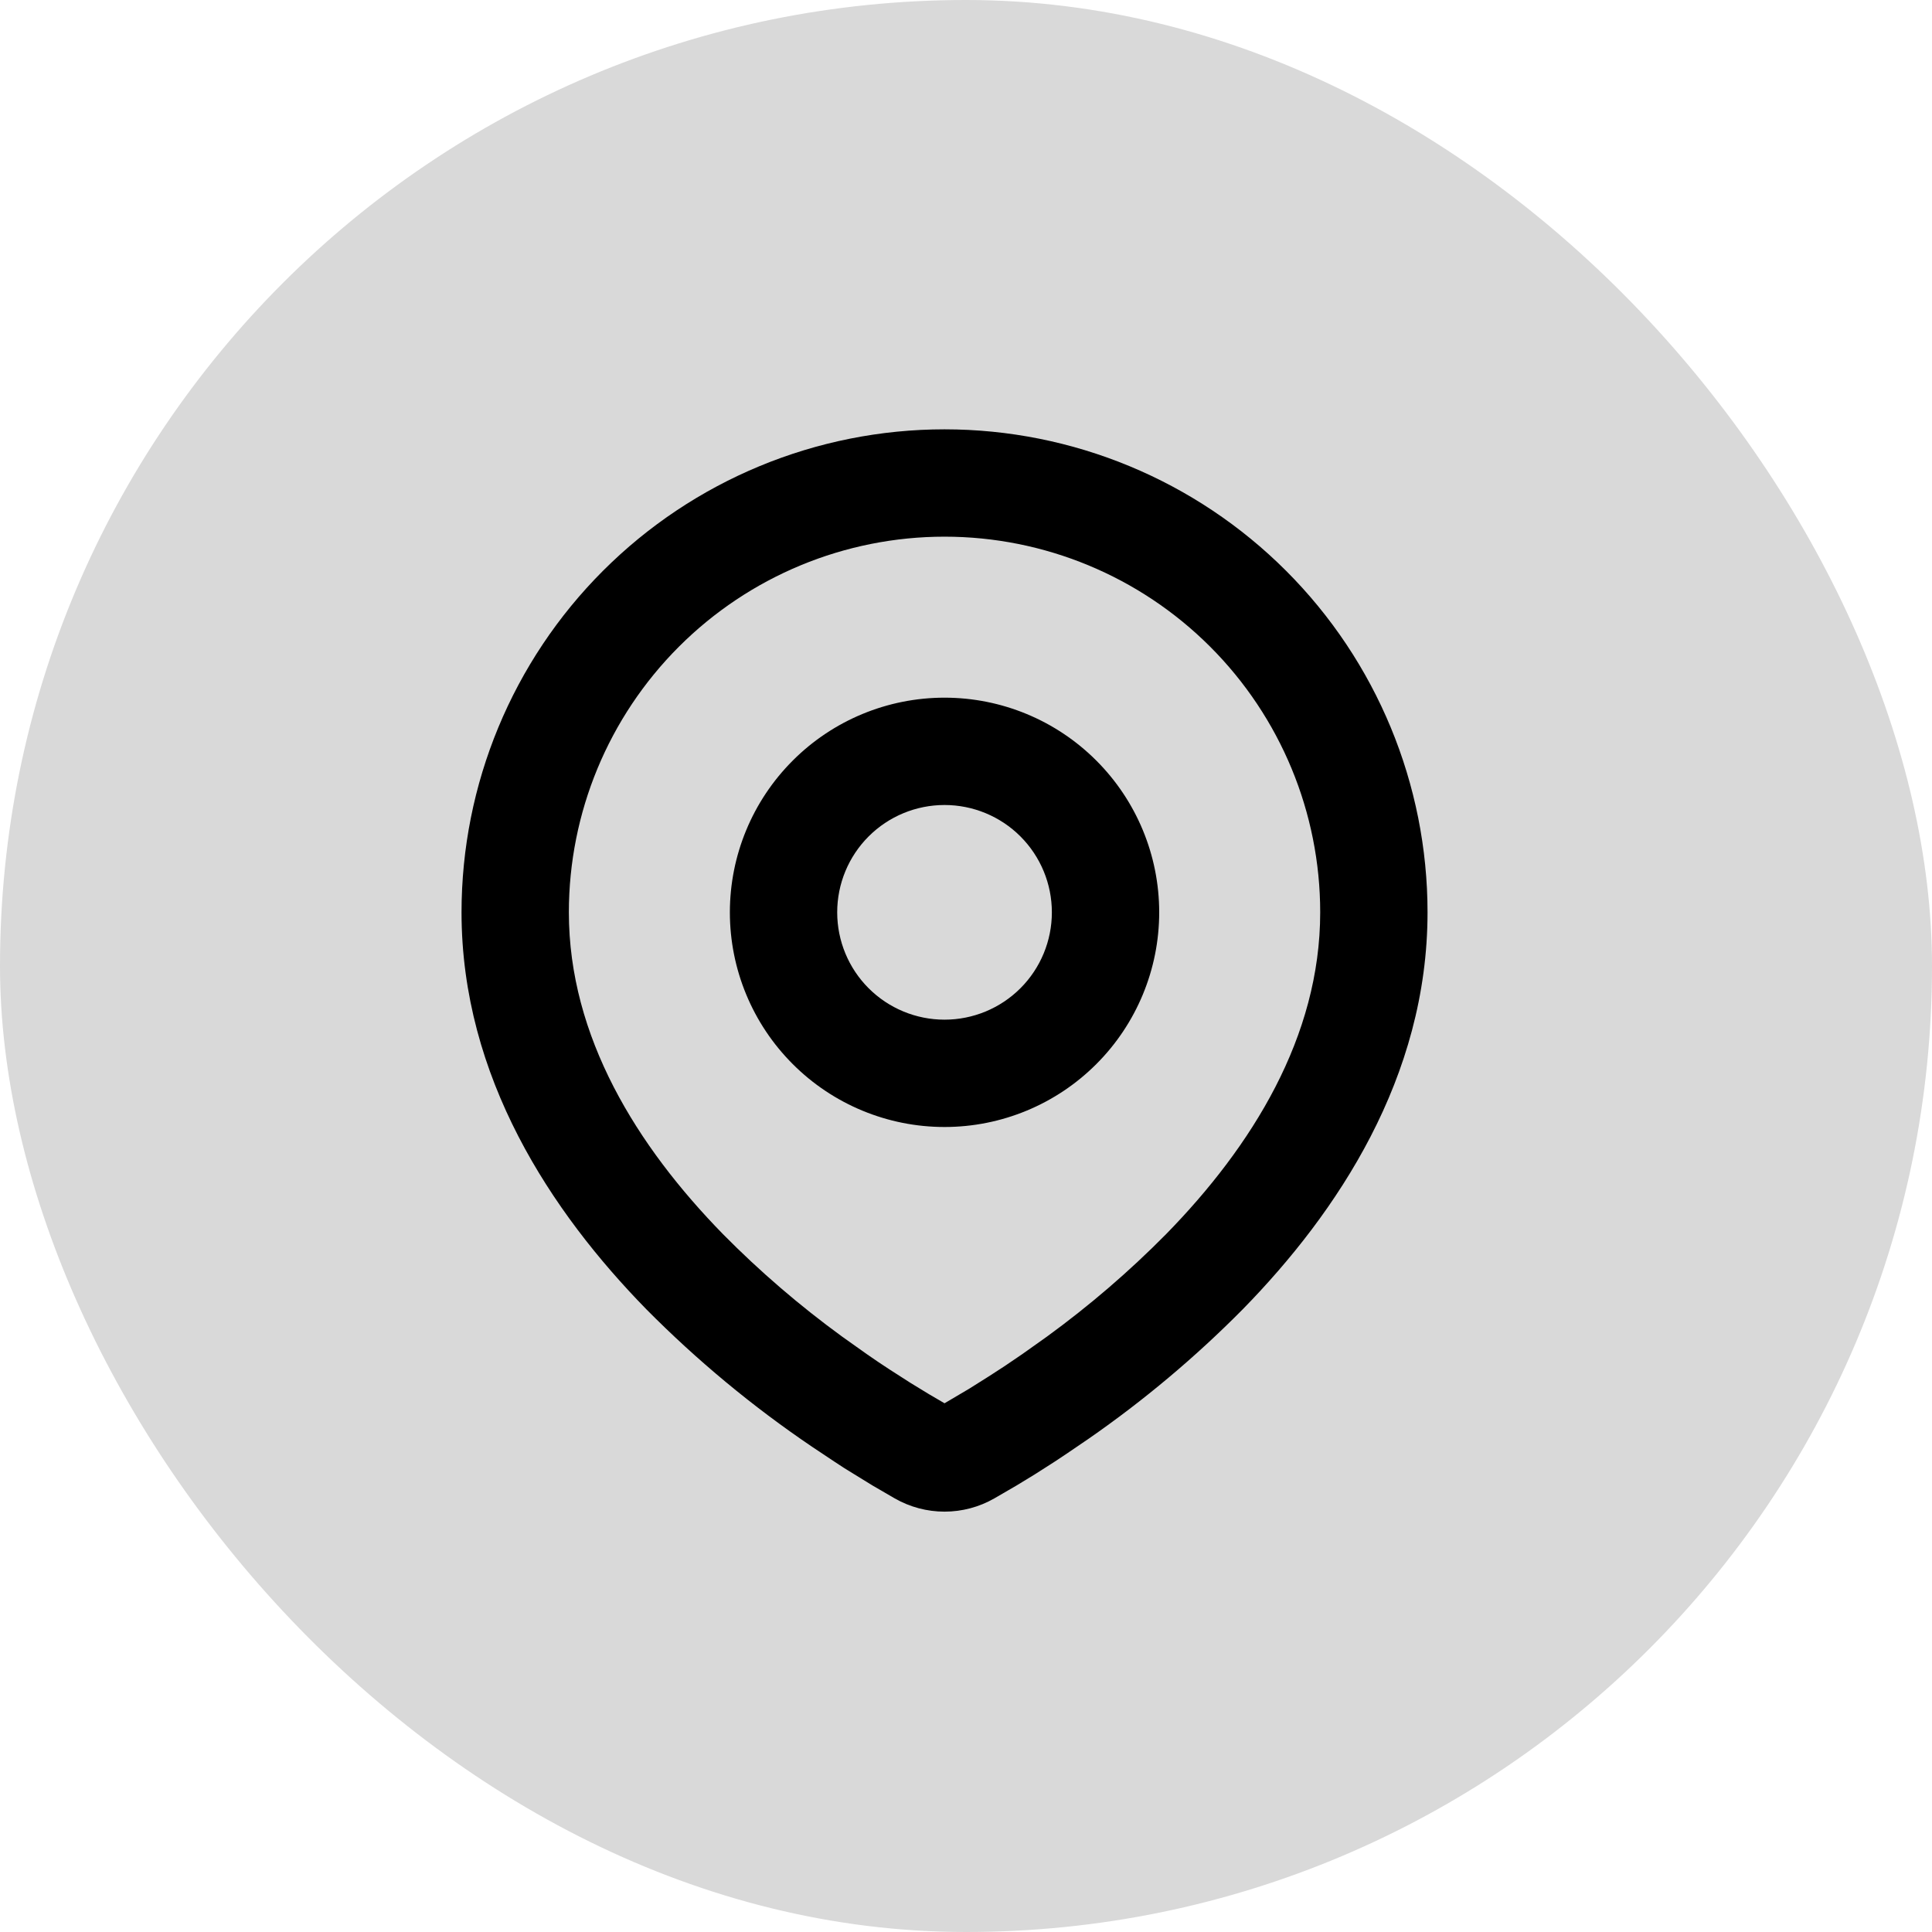 <svg width="45" height="45" viewBox="0 0 45 45" fill="none" xmlns="http://www.w3.org/2000/svg">
<rect width="45" height="45" rx="22.5" fill="#D9D9D9"/>
<path fill-rule="evenodd" clip-rule="evenodd" d="M22 10C24.984 10 27.845 11.185 29.955 13.295C32.065 15.405 33.25 18.266 33.25 21.25C33.25 25.093 31.155 28.238 28.948 30.494C27.845 31.609 26.641 32.62 25.352 33.514L24.82 33.876L24.57 34.042L24.099 34.343L23.679 34.599L23.159 34.901C22.806 35.103 22.406 35.209 22 35.209C21.594 35.209 21.194 35.103 20.841 34.901L20.321 34.599L19.671 34.199L19.431 34.042L18.919 33.701C17.529 32.761 16.234 31.686 15.053 30.494C12.845 28.236 10.75 25.093 10.75 21.25C10.75 18.266 11.935 15.405 14.045 13.295C16.155 11.185 19.016 10 22 10ZM22 12.5C19.679 12.5 17.454 13.422 15.813 15.063C14.172 16.704 13.25 18.929 13.25 21.25C13.25 24.152 14.84 26.7 16.839 28.745C17.698 29.615 18.627 30.413 19.616 31.133L20.189 31.54C20.374 31.669 20.552 31.789 20.723 31.9L21.21 32.212L21.639 32.474L22 32.685L22.569 32.349L23.027 32.061C23.272 31.906 23.533 31.733 23.811 31.54L24.384 31.133C25.373 30.413 26.302 29.615 27.161 28.745C29.16 26.701 30.75 24.152 30.75 21.25C30.75 18.929 29.828 16.704 28.187 15.063C26.546 13.422 24.321 12.5 22 12.5ZM22 16.25C23.326 16.25 24.598 16.777 25.535 17.715C26.473 18.652 27 19.924 27 21.25C27 22.576 26.473 23.848 25.535 24.785C24.598 25.723 23.326 26.25 22 26.25C20.674 26.25 19.402 25.723 18.465 24.785C17.527 23.848 17 22.576 17 21.25C17 19.924 17.527 18.652 18.465 17.715C19.402 16.777 20.674 16.25 22 16.25ZM22 18.75C21.337 18.75 20.701 19.013 20.232 19.482C19.763 19.951 19.5 20.587 19.5 21.25C19.5 21.913 19.763 22.549 20.232 23.018C20.701 23.487 21.337 23.75 22 23.75C22.663 23.75 23.299 23.487 23.768 23.018C24.237 22.549 24.5 21.913 24.5 21.25C24.5 20.587 24.237 19.951 23.768 19.482C23.299 19.013 22.663 18.75 22 18.75Z" fill="black"/>
</svg>
